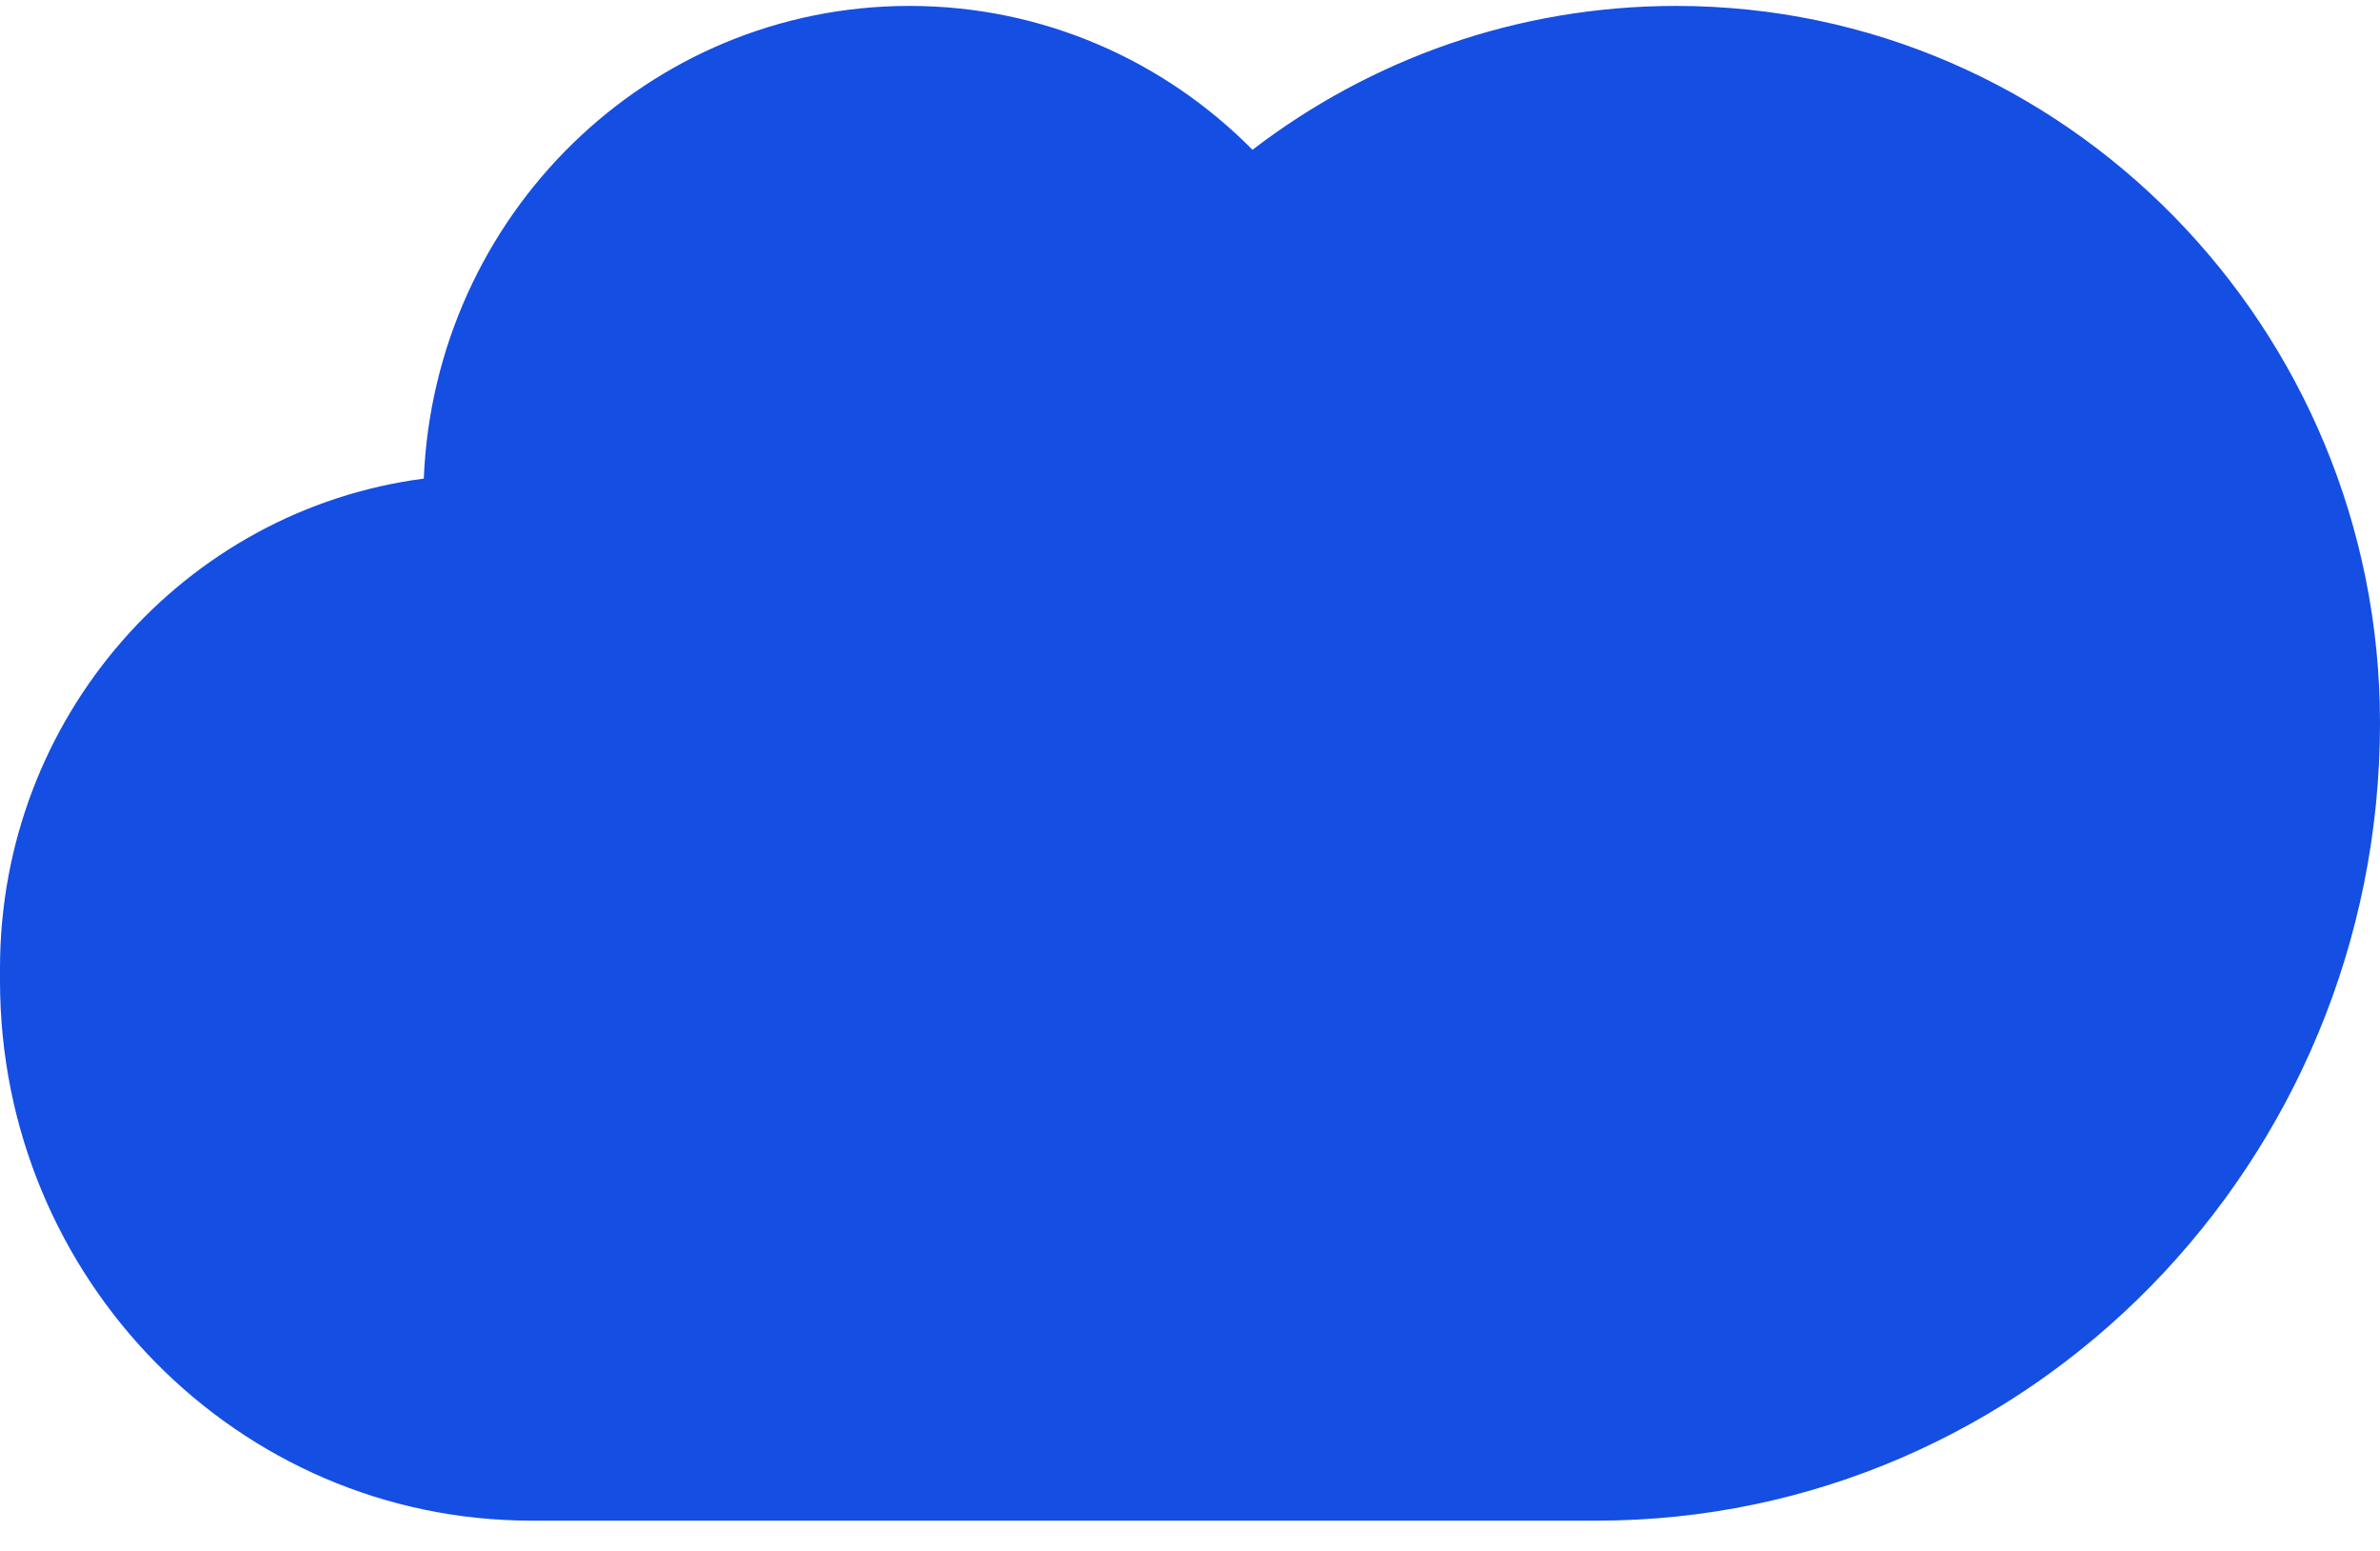 <svg width="66" height="43" viewBox="0 0 66 43" fill="none" xmlns="http://www.w3.org/2000/svg">
<path d="M26.96 42.164L44.276 42.164C56.274 42.164 66 32.222 66 20.042C66 9.097 57.261 0.164 46.48 0.164C42.07 0.164 38.001 1.649 34.733 4.153C32.295 1.688 28.933 0.164 25.221 0.164C17.966 0.164 12.051 5.981 11.752 13.271C5.124 14.132 0 19.881 0 26.845V27.198C0 35.464 6.6 42.164 14.741 42.164H26.96Z" fill="#144EE3"/>
</svg>
